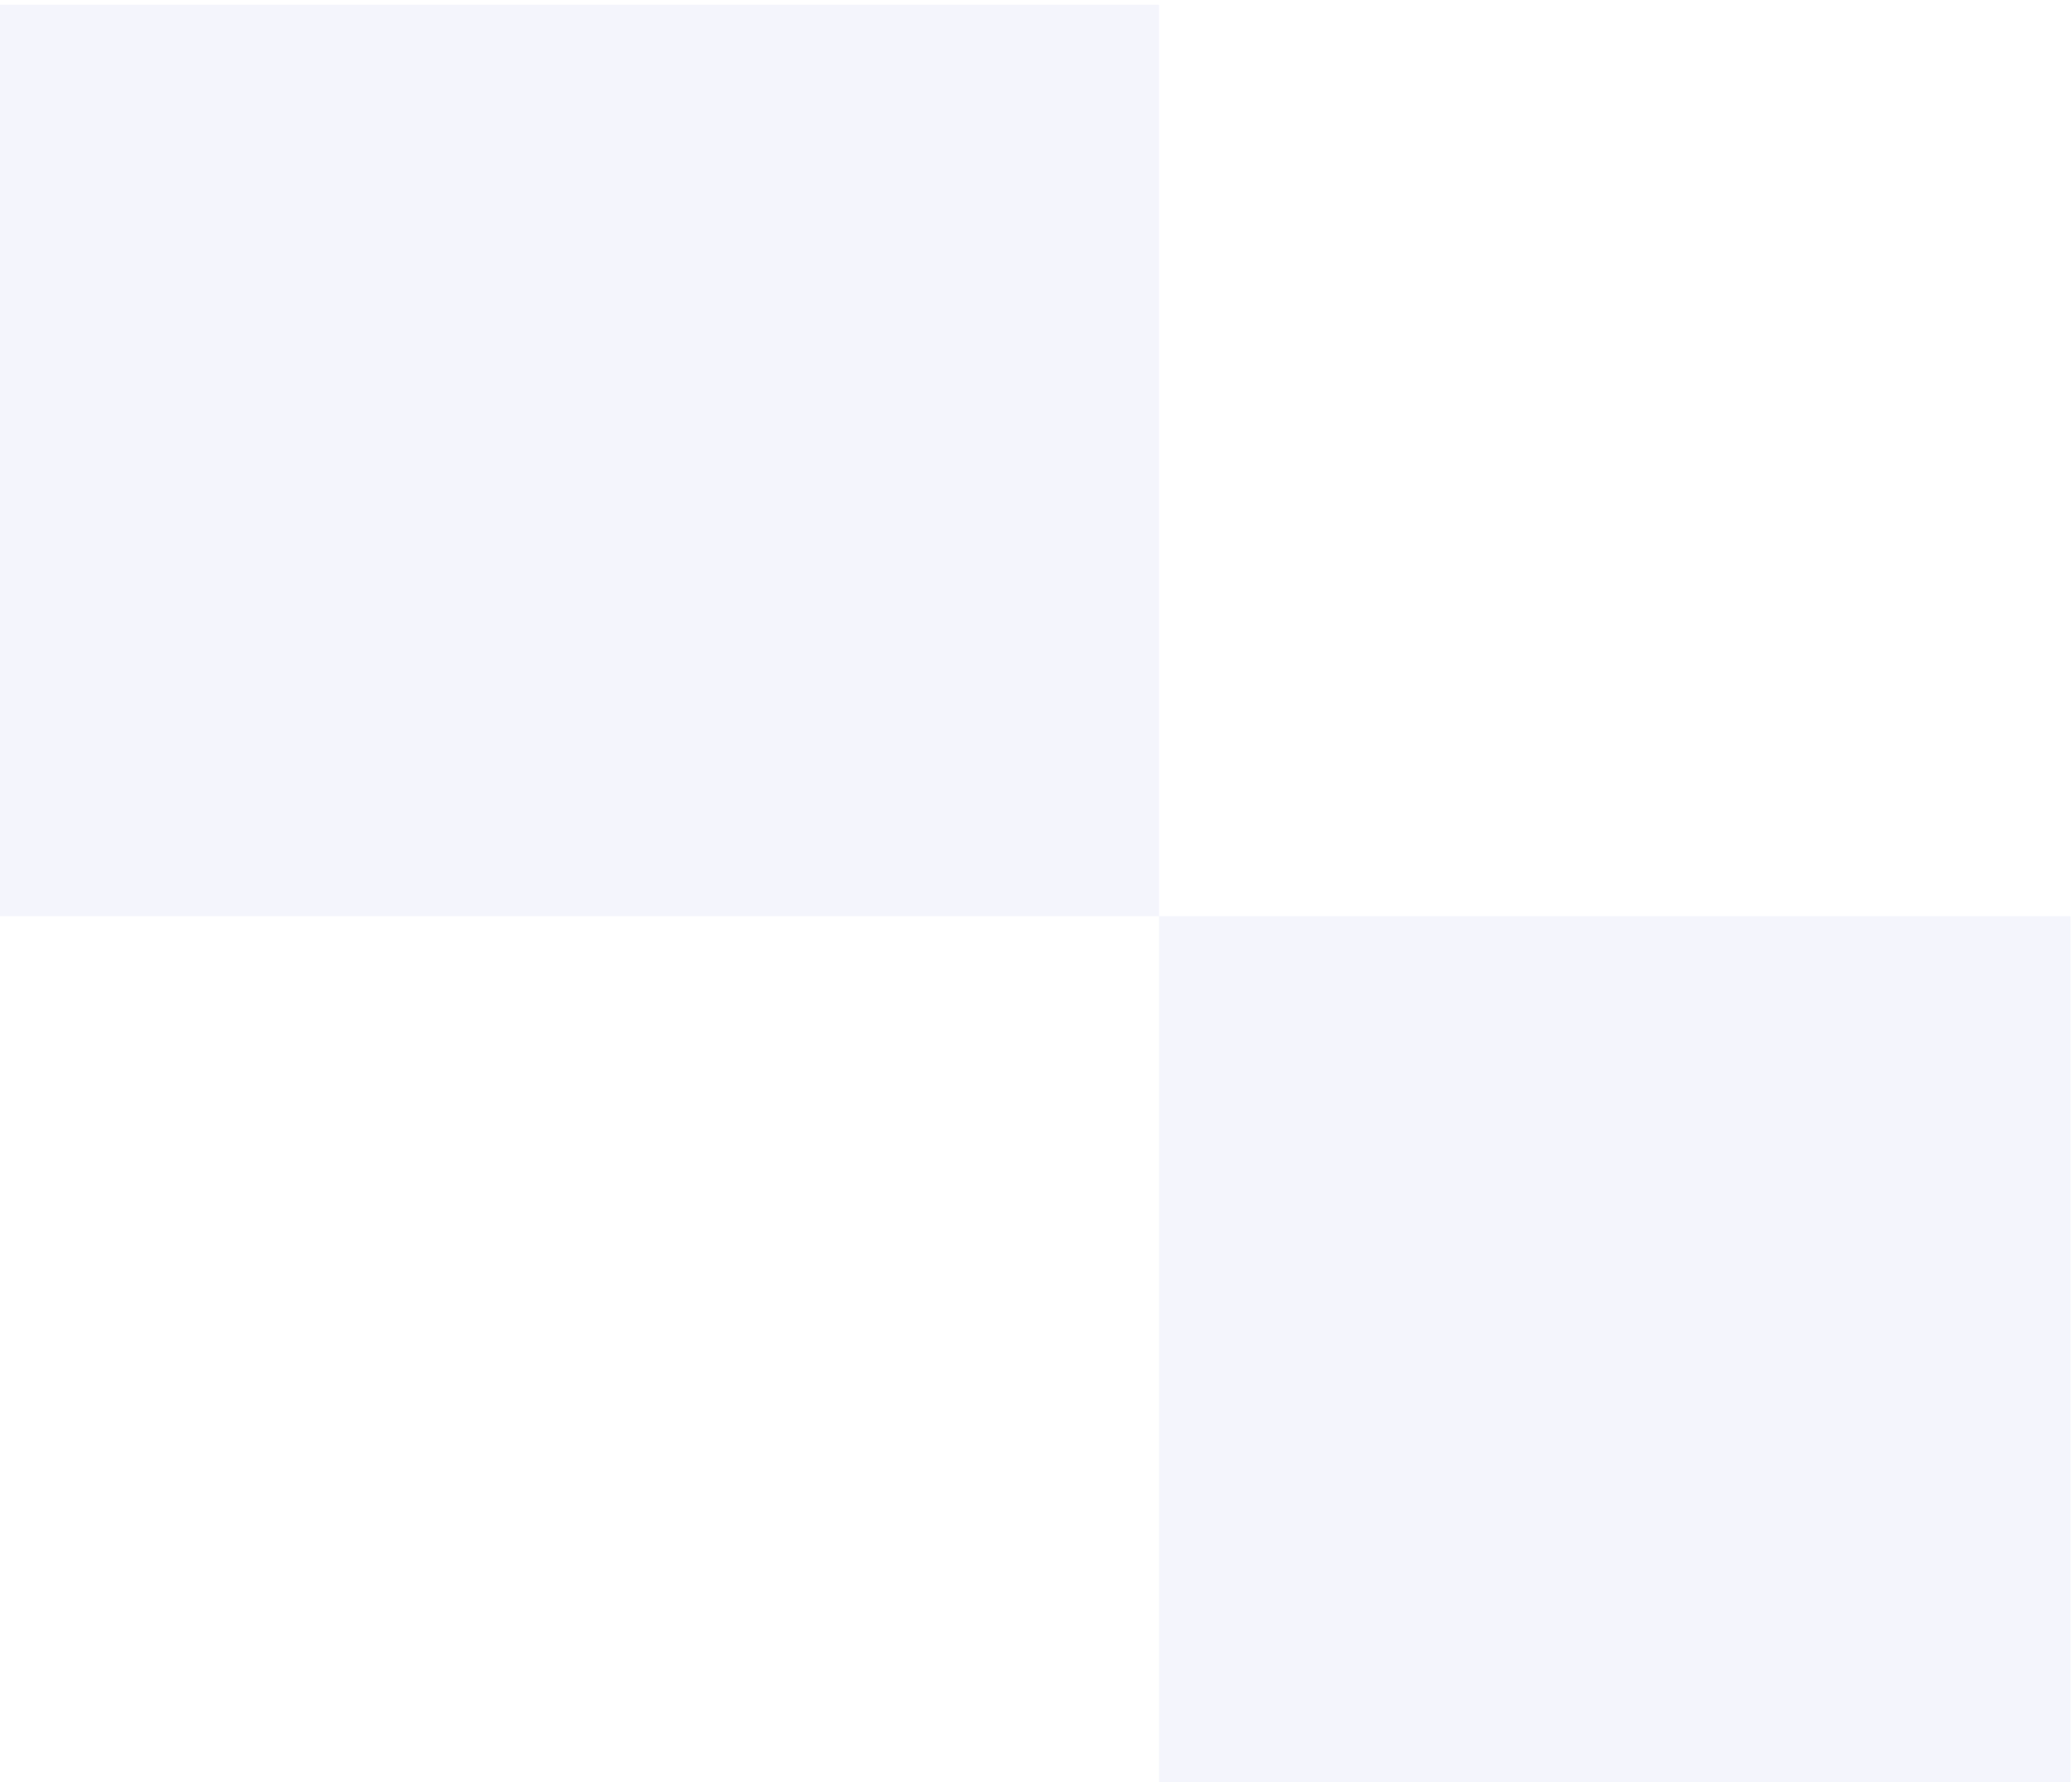 <svg width="293" height="252" viewBox="0 0 293 252" fill="none" xmlns="http://www.w3.org/2000/svg">
<path opacity="0.2" fill-rule="evenodd" clip-rule="evenodd" d="M-204.326 129.553V368.9L-75.447 497.78H163.901L292.781 368.9V129.553H163.901V0.673H-75.447L-204.326 129.553ZM-204.326 129.553H163.901V497.78L-204.326 129.553Z" fill="#CCD1F0"/>
</svg>
